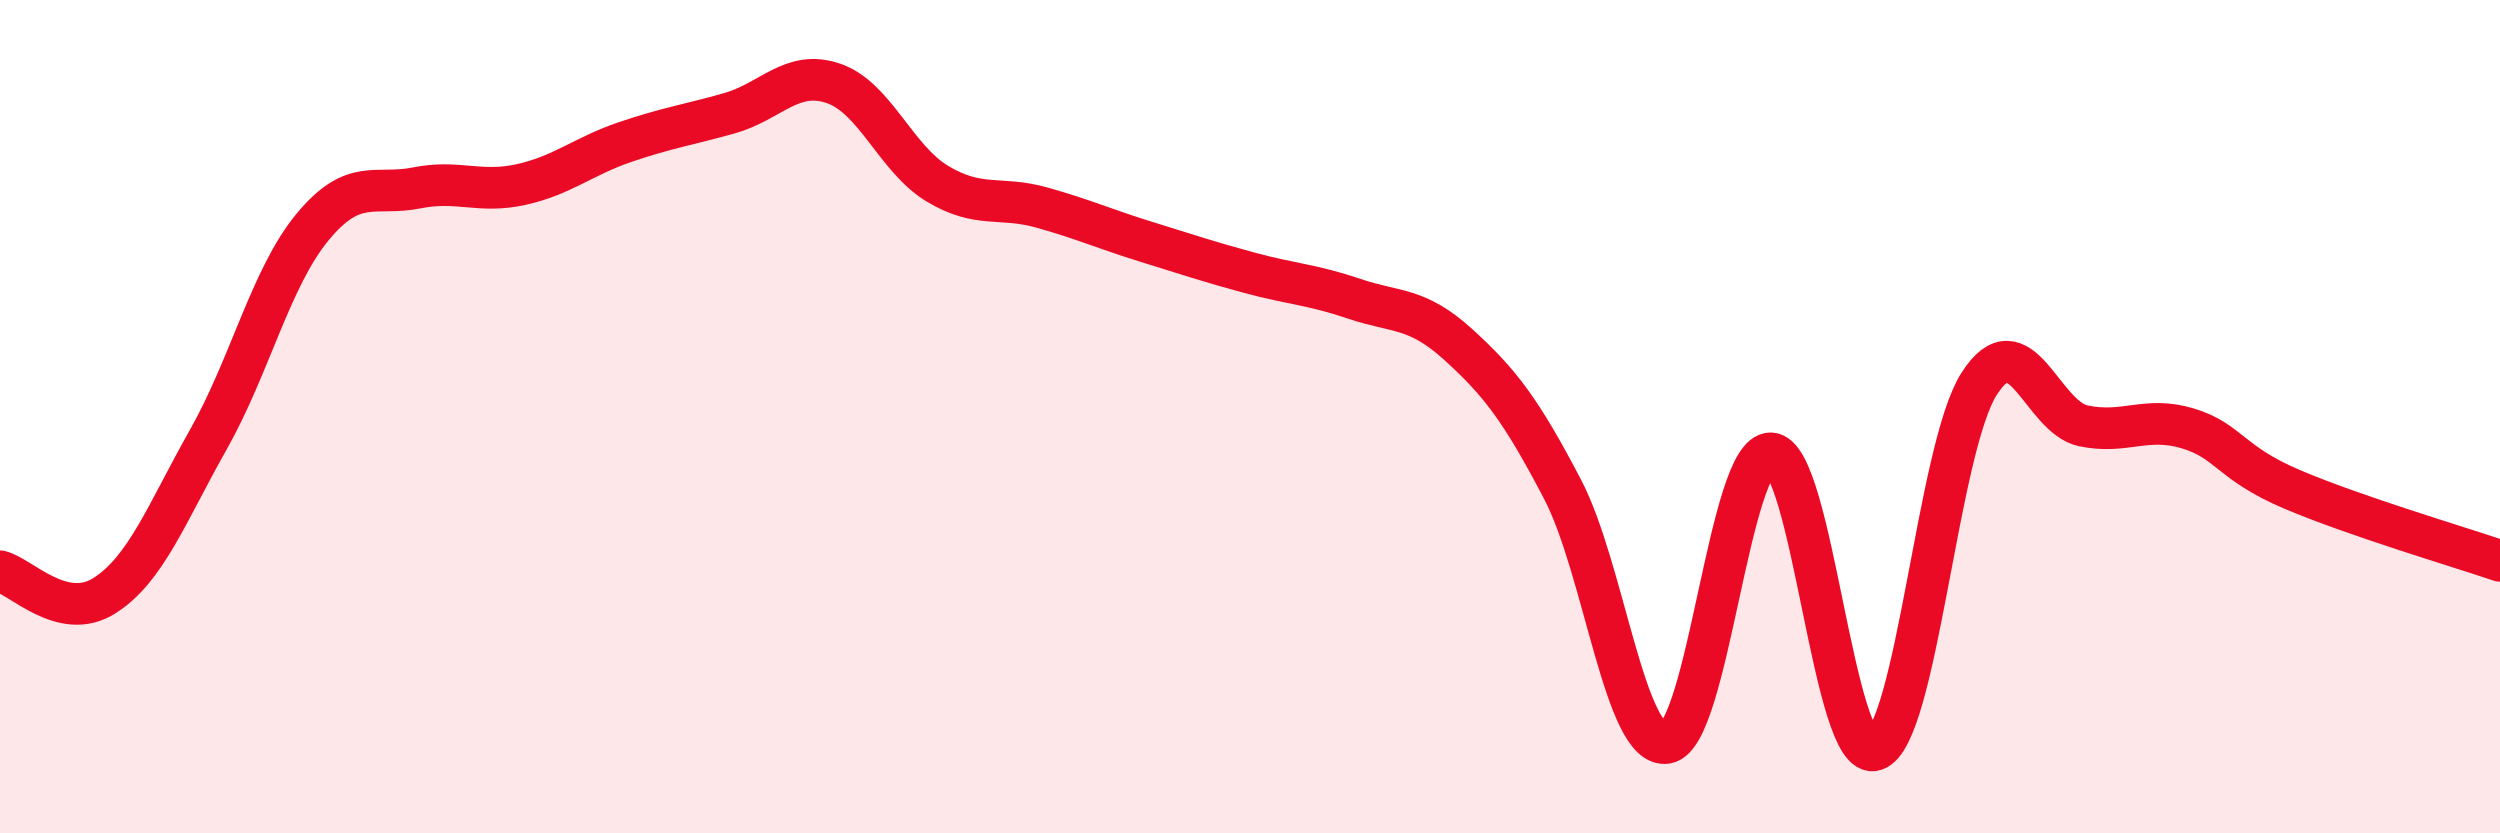 
    <svg width="60" height="20" viewBox="0 0 60 20" xmlns="http://www.w3.org/2000/svg">
      <path
        d="M 0,13.71 C 0.5,13.83 1.5,14.93 2.5,14.3 C 3.5,13.67 4,12.32 5,10.55 C 6,8.78 6.5,6.66 7.5,5.45 C 8.5,4.24 9,4.71 10,4.51 C 11,4.31 11.5,4.65 12.5,4.43 C 13.5,4.21 14,3.75 15,3.41 C 16,3.07 16.5,3 17.5,2.72 C 18.5,2.44 19,1.66 20,2 C 21,2.34 21.5,3.81 22.5,4.41 C 23.5,5.01 24,4.7 25,4.98 C 26,5.26 26.5,5.49 27.5,5.8 C 28.5,6.11 29,6.28 30,6.55 C 31,6.82 31.5,6.83 32.5,7.17 C 33.5,7.51 34,7.36 35,8.27 C 36,9.18 36.5,9.83 37.5,11.74 C 38.5,13.65 39,18 40,17.83 C 41,17.66 41.5,10.85 42.5,10.88 C 43.5,10.91 44,18.33 45,18 C 46,17.67 46.5,10.77 47.5,9.21 C 48.5,7.65 49,10.01 50,10.22 C 51,10.43 51.5,9.98 52.5,10.28 C 53.5,10.58 53.5,11.1 55,11.74 C 56.5,12.38 59,13.12 60,13.46L60 20L0 20Z"
        fill="#EB0A25"
        opacity="0.1"
        stroke-linecap="round"
        stroke-linejoin="round"
      />
      <path
        d="M 0,13.71 C 0.5,13.83 1.5,14.93 2.5,14.3 C 3.5,13.67 4,12.32 5,10.55 C 6,8.78 6.5,6.66 7.5,5.45 C 8.5,4.24 9,4.71 10,4.51 C 11,4.31 11.5,4.65 12.5,4.43 C 13.5,4.21 14,3.75 15,3.41 C 16,3.07 16.5,3 17.5,2.72 C 18.5,2.44 19,1.66 20,2 C 21,2.34 21.5,3.81 22.5,4.41 C 23.5,5.01 24,4.7 25,4.98 C 26,5.26 26.5,5.49 27.5,5.8 C 28.5,6.11 29,6.28 30,6.55 C 31,6.82 31.5,6.83 32.5,7.17 C 33.5,7.51 34,7.36 35,8.27 C 36,9.18 36.5,9.83 37.5,11.74 C 38.5,13.65 39,18 40,17.83 C 41,17.66 41.5,10.85 42.5,10.88 C 43.5,10.91 44,18.33 45,18 C 46,17.67 46.5,10.77 47.5,9.21 C 48.5,7.65 49,10.01 50,10.22 C 51,10.43 51.5,9.98 52.5,10.28 C 53.5,10.58 53.5,11.1 55,11.74 C 56.5,12.38 59,13.12 60,13.46"
        stroke="#EB0A25"
        stroke-width="1"
        fill="none"
        stroke-linecap="round"
        stroke-linejoin="round"
      />
    </svg>
  